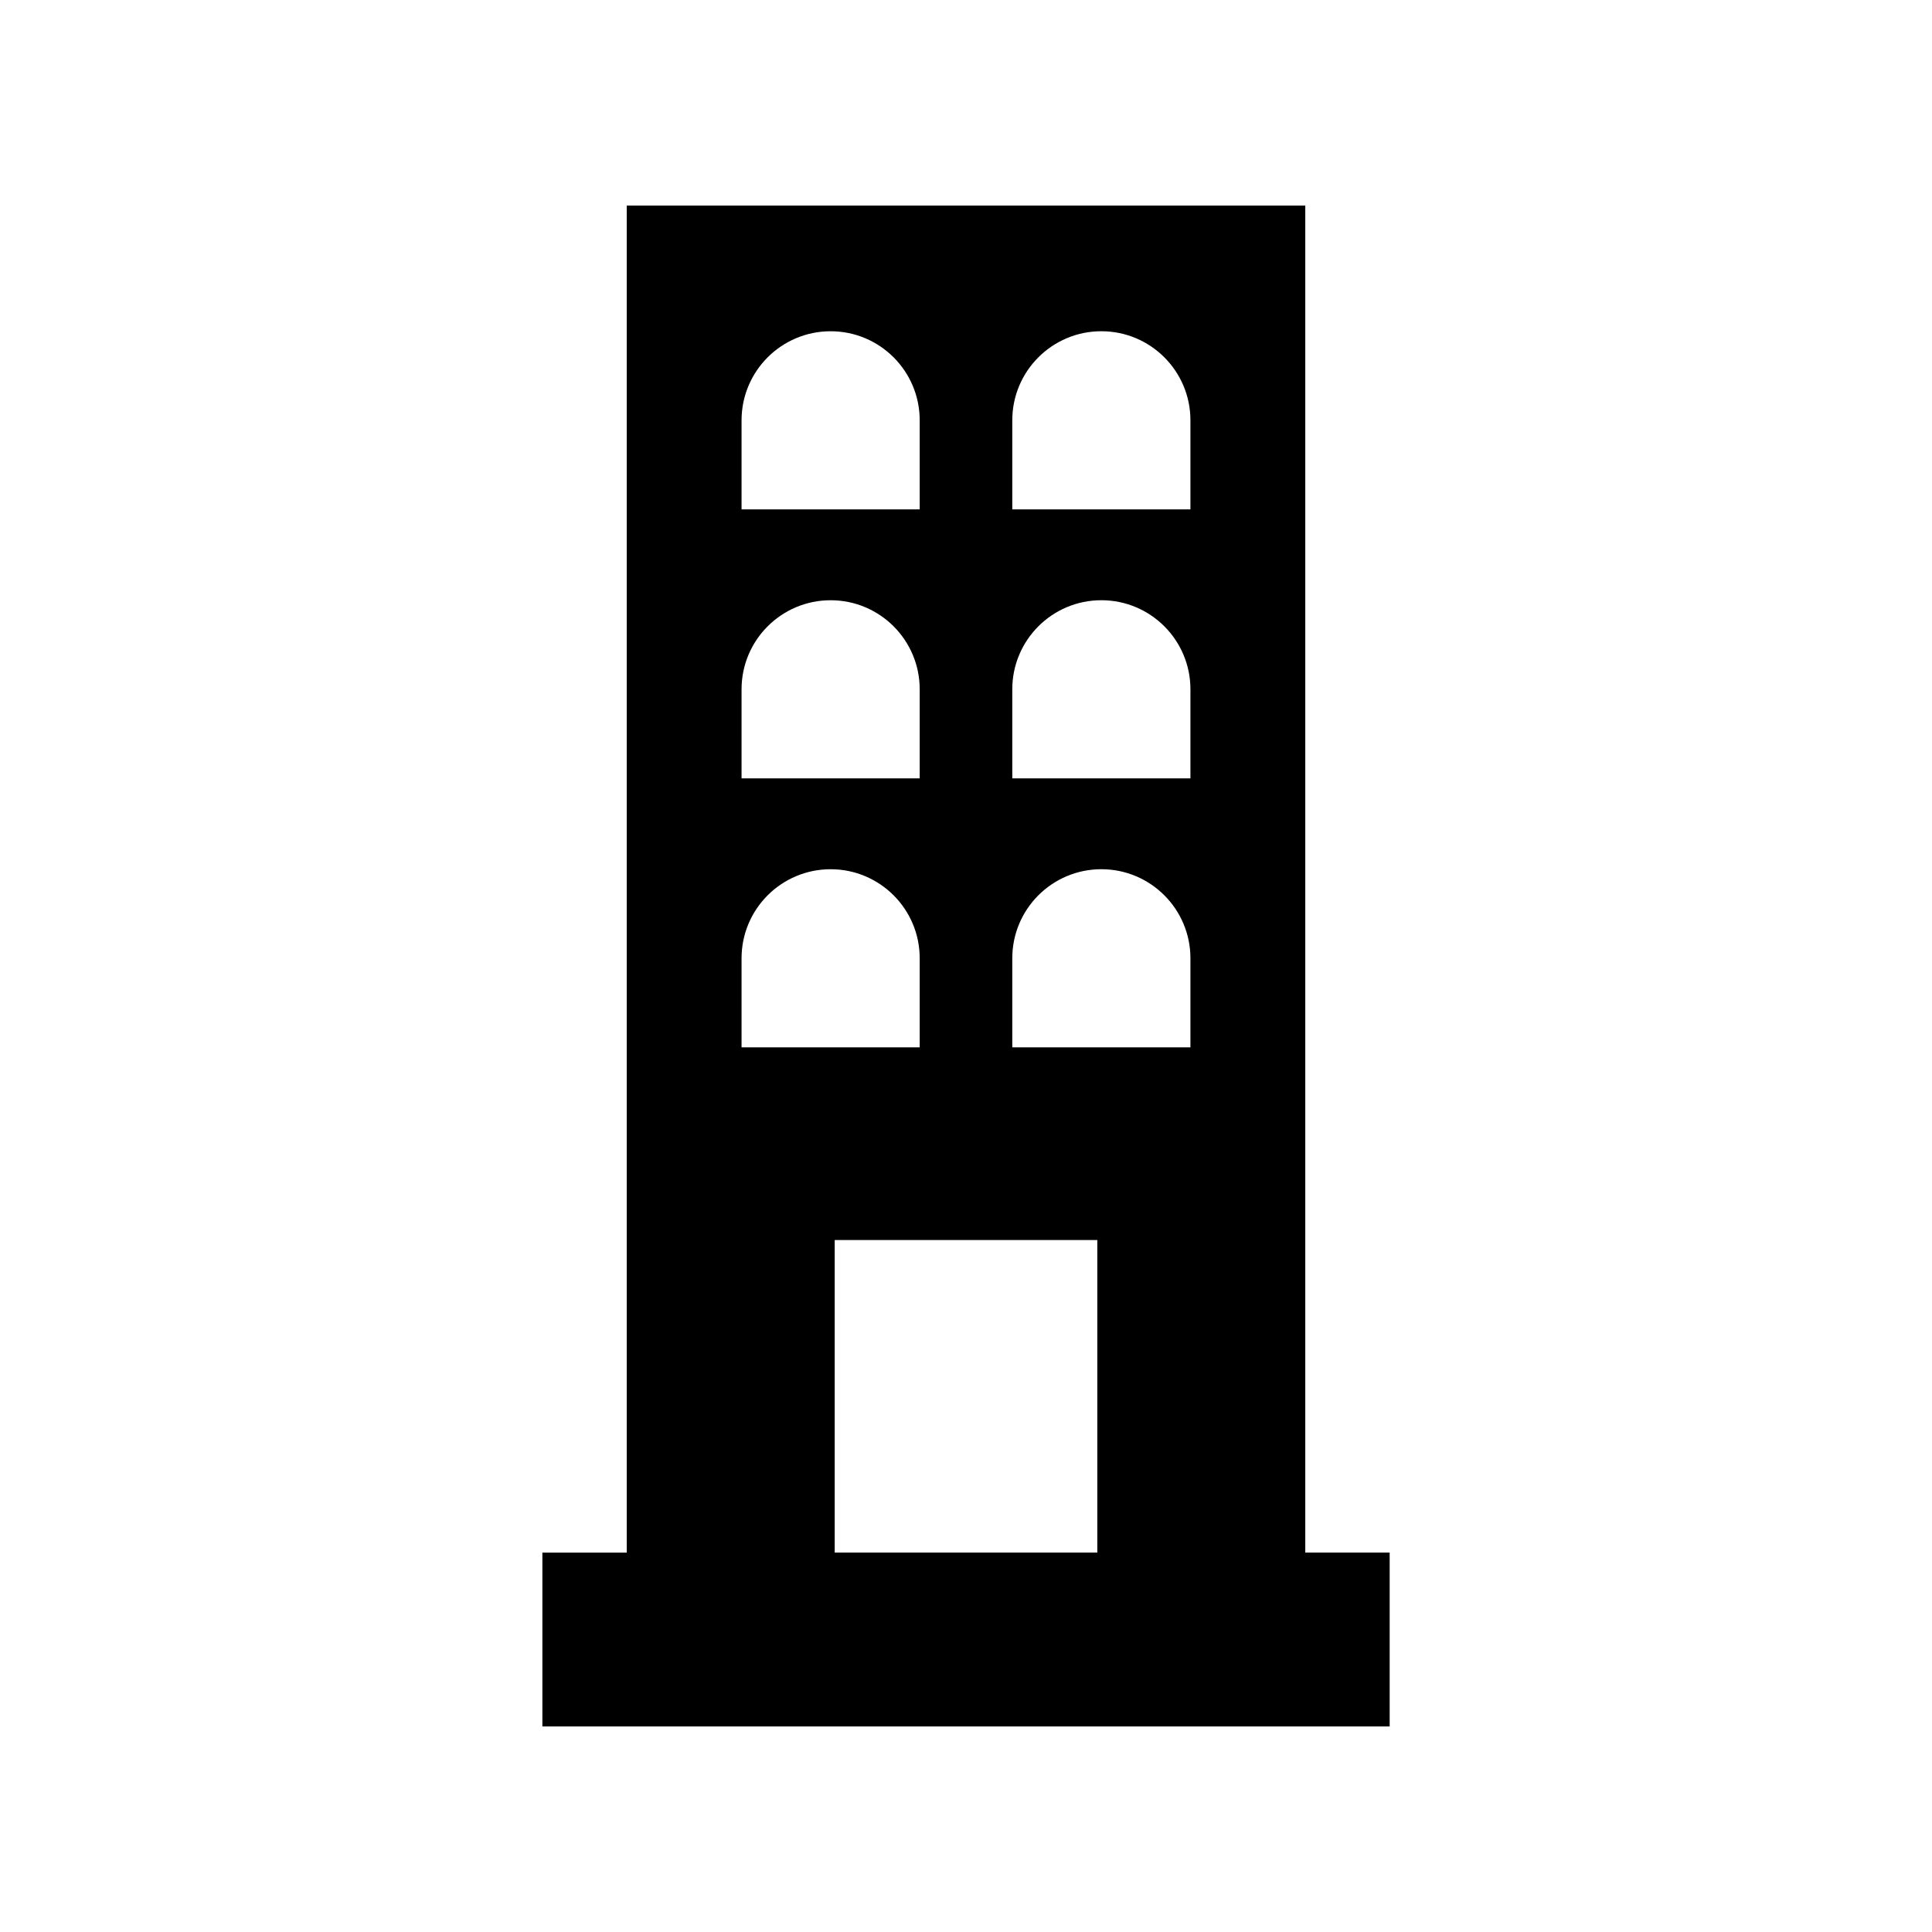 <?xml version="1.0" encoding="UTF-8"?>
<!-- The Best Svg Icon site in the world: iconSvg.co, Visit us! https://iconsvg.co -->
<svg fill="#000000" width="800px" height="800px" version="1.1" viewBox="144 144 512 512" xmlns="http://www.w3.org/2000/svg">
 <path d="m489.91 555.44v-356.96h-179.82v356.97h-22.355v46.078h224.54v-46.082zm-149.39-300.05c0-13.035 10.57-23.605 23.605-23.605 13.039 0 23.605 10.57 23.605 23.605v23.605h-47.211zm0 71.285c0-13.035 10.57-23.605 23.605-23.605 13.039 0 23.605 10.57 23.605 23.605v23.605h-47.211zm0 71.285c0-13.039 10.57-23.605 23.605-23.605 13.039 0 23.605 10.57 23.605 23.605v23.605h-47.211zm94.277 157.48h-69.594v-82.812h69.594zm24.68-133.88h-47.211v-23.605c0-13.039 10.57-23.605 23.605-23.605s23.605 10.57 23.605 23.605zm0-71.285h-47.211v-23.605c0-13.035 10.57-23.605 23.605-23.605s23.605 10.57 23.605 23.605zm0-71.285h-47.211v-23.605c0-13.035 10.57-23.605 23.605-23.605s23.605 10.57 23.605 23.605z"/>
</svg>